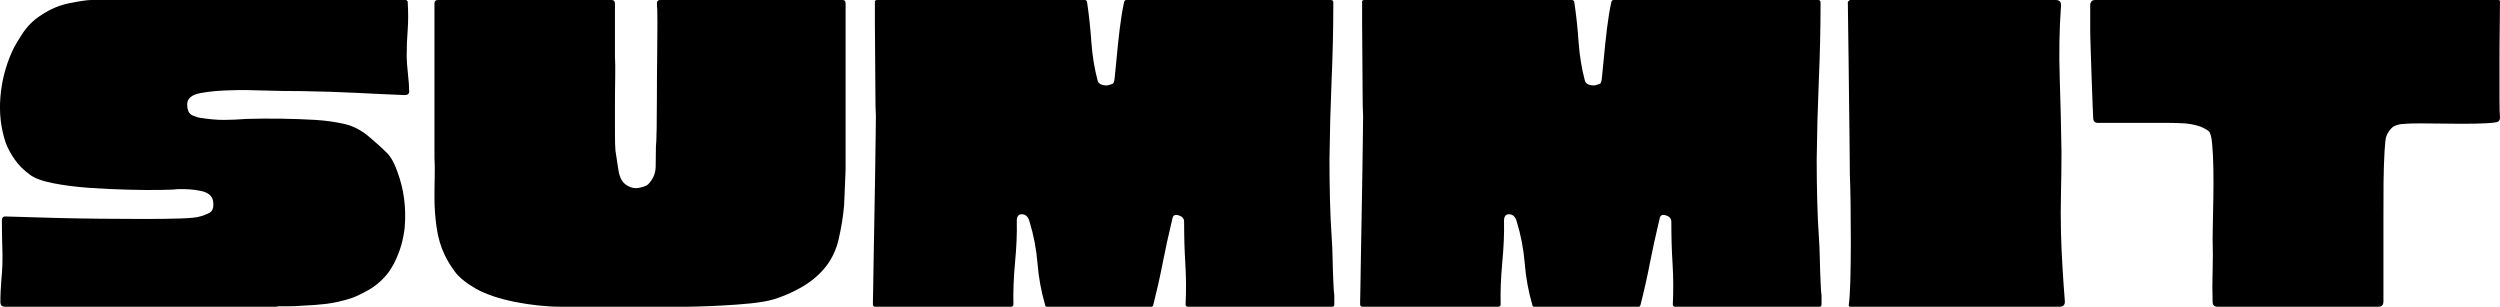 <svg viewBox="30.04 167.31 314.68 38.61" version="1.0" preserveAspectRatio="xMidYMid meet" zoomAndPan="magnify" xmlns:xlink="http://www.w3.org/1999/xlink" xmlns="http://www.w3.org/2000/svg"><defs><g></g><clipPath id="f696dfd15b"><rect height="63" y="0" width="320" x="0"></rect></clipPath></defs><g transform="matrix(1, 0, 0, 1, 28, 156)"><g clip-path="url(#f696dfd15b)"><g fill-opacity="1" fill="#000000"><g transform="translate(0.496, 49.919)"><g><path d="M 52.672 -38.609 C 52.711 -38.566 52.773 -38.508 52.859 -38.438 C 52.941 -37.082 52.941 -35.875 52.859 -34.812 C 52.773 -33.75 52.734 -32.645 52.734 -31.5 C 52.734 -31 52.785 -30.281 52.891 -29.344 C 52.992 -28.406 53.047 -27.691 53.047 -27.203 C 53.086 -26.828 52.898 -26.641 52.484 -26.641 C 50.441 -26.723 48.406 -26.816 46.375 -26.922 C 44.352 -27.023 42.094 -27.098 39.594 -27.141 C 37.875 -27.141 36.227 -27.164 34.656 -27.219 C 33.082 -27.281 31.781 -27.289 30.75 -27.25 C 29.195 -27.219 27.867 -27.098 26.766 -26.891 C 25.66 -26.68 25.109 -26.211 25.109 -25.484 C 25.109 -24.742 25.32 -24.281 25.75 -24.094 C 26.176 -23.906 26.535 -23.797 26.828 -23.766 C 27.93 -23.598 28.879 -23.516 29.672 -23.516 C 30.473 -23.516 31.445 -23.555 32.594 -23.641 C 33.906 -23.68 35.336 -23.691 36.891 -23.672 C 38.453 -23.648 39.906 -23.598 41.25 -23.516 C 42.602 -23.43 43.844 -23.254 44.969 -22.984 C 46.094 -22.723 47.164 -22.141 48.188 -21.234 C 49.051 -20.504 49.738 -19.879 50.25 -19.359 C 50.758 -18.848 51.195 -18.062 51.562 -17 C 52.383 -14.789 52.691 -12.457 52.484 -10 C 52.484 -9.844 52.422 -9.438 52.297 -8.781 C 52.18 -8.125 51.969 -7.395 51.656 -6.594 C 51.352 -5.801 50.957 -5.055 50.469 -4.359 C 49.727 -3.379 48.852 -2.613 47.844 -2.062 C 46.844 -1.508 46.117 -1.172 45.672 -1.047 C 44.609 -0.711 43.582 -0.484 42.594 -0.359 C 41.613 -0.242 40.57 -0.164 39.469 -0.125 C 39.02 -0.082 38.562 -0.062 38.094 -0.062 C 37.625 -0.062 37.145 -0.062 36.656 -0.062 C 36.57 -0.062 36.469 -0.039 36.344 0 C 36.301 0 36.258 0 36.219 0 L 2.156 0 C 1.82 0 1.633 -0.16 1.594 -0.484 C 1.594 -0.984 1.602 -1.477 1.625 -1.969 C 1.645 -2.457 1.676 -2.945 1.719 -3.438 C 1.844 -4.664 1.883 -5.906 1.844 -7.156 C 1.801 -8.406 1.781 -9.641 1.781 -10.859 C 1.781 -11.234 1.961 -11.398 2.328 -11.359 C 2.578 -11.359 3.285 -11.336 4.453 -11.297 C 5.617 -11.254 7.051 -11.211 8.75 -11.172 C 10.445 -11.129 12.254 -11.098 14.172 -11.078 C 16.098 -11.055 17.941 -11.047 19.703 -11.047 C 21.461 -11.047 22.977 -11.066 24.25 -11.109 C 25.52 -11.148 26.336 -11.234 26.703 -11.359 C 27.066 -11.441 27.461 -11.594 27.891 -11.812 C 28.328 -12.039 28.484 -12.547 28.359 -13.328 C 28.234 -13.973 27.723 -14.391 26.828 -14.578 C 25.93 -14.766 24.926 -14.836 23.812 -14.797 C 23.613 -14.754 22.941 -14.723 21.797 -14.703 C 20.648 -14.68 19.266 -14.691 17.641 -14.734 C 16.023 -14.773 14.379 -14.852 12.703 -14.969 C 11.023 -15.094 9.508 -15.289 8.156 -15.562 C 6.812 -15.832 5.852 -16.191 5.281 -16.641 C 4.5 -17.211 3.863 -17.852 3.375 -18.562 C 2.883 -19.281 2.516 -19.969 2.266 -20.625 C 1.648 -22.469 1.426 -24.391 1.594 -26.391 C 1.758 -28.398 2.25 -30.305 3.062 -32.109 C 3.27 -32.598 3.691 -33.332 4.328 -34.312 C 4.961 -35.301 5.77 -36.102 6.75 -36.719 C 7.895 -37.488 9.113 -37.992 10.406 -38.234 C 11.695 -38.484 12.566 -38.609 13.016 -38.609 Z M 52.672 -38.609"></path></g></g></g><g fill-opacity="1" fill="#000000"><g transform="translate(55.071, 49.919)"><g><path d="M 44.328 -0.922 C 43.586 -0.711 42.633 -0.547 41.469 -0.422 C 40.301 -0.305 39.125 -0.219 37.938 -0.156 C 36.75 -0.094 35.742 -0.051 34.922 -0.031 C 34.109 -0.008 33.66 0 33.578 0 L 17.625 0 C 15.781 0 13.832 -0.203 11.781 -0.609 C 9.738 -1.023 8.102 -1.578 6.875 -2.266 C 5.602 -3.004 4.703 -3.742 4.172 -4.484 C 3.641 -5.223 3.234 -5.895 2.953 -6.5 C 2.453 -7.531 2.109 -8.695 1.922 -10 C 1.742 -11.312 1.656 -12.52 1.656 -13.625 C 1.656 -14.57 1.664 -15.504 1.688 -16.422 C 1.707 -17.336 1.695 -18.125 1.656 -18.781 L 1.656 -38.188 C 1.656 -38.469 1.801 -38.609 2.094 -38.609 L 23.938 -38.609 C 24.227 -38.609 24.375 -38.469 24.375 -38.188 C 24.375 -37.082 24.375 -35.957 24.375 -34.812 C 24.375 -33.664 24.375 -32.539 24.375 -31.438 C 24.414 -30.863 24.426 -30.016 24.406 -28.891 C 24.383 -27.766 24.375 -26.566 24.375 -25.297 C 24.375 -24.023 24.375 -22.867 24.375 -21.828 C 24.375 -20.785 24.395 -20.055 24.438 -19.641 C 24.562 -18.785 24.691 -17.938 24.828 -17.094 C 24.973 -16.258 25.289 -15.676 25.781 -15.344 C 26.312 -14.977 26.863 -14.852 27.438 -14.969 C 28.008 -15.094 28.379 -15.238 28.547 -15.406 C 29.16 -16.02 29.477 -16.754 29.5 -17.609 C 29.52 -18.473 29.531 -19.316 29.531 -20.141 C 29.57 -20.461 29.602 -21.227 29.625 -22.438 C 29.645 -23.645 29.656 -25.066 29.656 -26.703 C 29.656 -28.336 29.664 -29.961 29.688 -31.578 C 29.707 -33.203 29.719 -34.613 29.719 -35.812 C 29.719 -37.02 29.695 -37.812 29.656 -38.188 C 29.656 -38.469 29.797 -38.609 30.078 -38.609 L 53.047 -38.609 C 53.285 -38.609 53.406 -38.469 53.406 -38.188 L 53.406 -17.25 C 53.363 -16.508 53.332 -15.758 53.312 -15 C 53.289 -14.25 53.258 -13.504 53.219 -12.766 C 53.102 -11.422 52.879 -10.02 52.547 -8.562 C 52.223 -7.113 51.609 -5.852 50.703 -4.781 C 49.891 -3.844 48.922 -3.055 47.797 -2.422 C 46.672 -1.785 45.516 -1.285 44.328 -0.922 Z M 44.328 -0.922"></path></g></g></g><g fill-opacity="1" fill="#000000"><g transform="translate(110.321, 49.919)"><g><path d="M 59.359 -8.406 C 59.398 -7.914 59.43 -7.16 59.453 -6.141 C 59.473 -5.117 59.504 -4.133 59.547 -3.188 C 59.586 -2.25 59.629 -1.656 59.672 -1.406 C 59.672 -1.406 59.672 -1.383 59.672 -1.344 L 59.672 -0.312 C 59.672 -0.102 59.586 0 59.422 0 L 41.25 0 C 41.051 0 40.953 -0.102 40.953 -0.312 C 41.035 -2.031 41.023 -3.719 40.922 -5.375 C 40.816 -7.031 40.766 -8.801 40.766 -10.688 C 40.766 -11.094 40.535 -11.363 40.078 -11.5 C 39.629 -11.645 39.367 -11.516 39.297 -11.109 C 38.797 -9.023 38.383 -7.145 38.062 -5.469 C 37.738 -3.789 37.348 -2.051 36.891 -0.25 C 36.848 -0.082 36.77 0 36.656 0 L 23.516 0 C 23.348 0 23.266 -0.082 23.266 -0.25 C 22.773 -1.926 22.457 -3.664 22.312 -5.469 C 22.164 -7.27 21.828 -9.031 21.297 -10.75 C 21.141 -11.32 20.832 -11.617 20.375 -11.641 C 19.926 -11.66 19.703 -11.383 19.703 -10.812 C 19.742 -9.289 19.672 -7.547 19.484 -5.578 C 19.305 -3.617 19.238 -1.863 19.281 -0.312 C 19.281 -0.102 19.176 0 18.969 0 L 1.906 0 C 1.695 0 1.594 -0.102 1.594 -0.312 L 1.594 -0.672 C 1.594 -0.672 1.602 -1.172 1.625 -2.172 C 1.645 -3.18 1.664 -4.492 1.688 -6.109 C 1.707 -7.723 1.738 -9.473 1.781 -11.359 C 1.82 -13.242 1.852 -15.062 1.875 -16.812 C 1.895 -18.57 1.914 -20.098 1.938 -21.391 C 1.957 -22.68 1.969 -23.551 1.969 -24 C 1.926 -24.656 1.906 -25.656 1.906 -27 C 1.906 -28.352 1.895 -29.797 1.875 -31.328 C 1.852 -32.867 1.844 -34.266 1.844 -35.516 C 1.844 -36.766 1.844 -37.656 1.844 -38.188 C 1.844 -38.227 1.844 -38.27 1.844 -38.312 C 1.801 -38.508 1.906 -38.609 2.156 -38.609 L 28.234 -38.609 C 28.398 -38.609 28.504 -38.531 28.547 -38.375 C 28.797 -36.695 28.977 -35 29.094 -33.281 C 29.219 -31.562 29.484 -29.941 29.891 -28.422 C 29.973 -28.18 30.156 -28.02 30.438 -27.938 C 30.727 -27.852 30.977 -27.832 31.188 -27.875 C 31.469 -27.957 31.672 -28.023 31.797 -28.078 C 31.922 -28.141 32.004 -28.457 32.047 -29.031 C 32.086 -29.363 32.16 -30.102 32.266 -31.25 C 32.367 -32.395 32.5 -33.629 32.656 -34.953 C 32.82 -36.285 33.008 -37.426 33.219 -38.375 C 33.258 -38.531 33.359 -38.609 33.516 -38.609 L 59.234 -38.609 C 59.441 -38.609 59.547 -38.508 59.547 -38.312 C 59.547 -35.031 59.473 -31.742 59.328 -28.453 C 59.191 -25.16 59.102 -21.859 59.062 -18.547 C 59.062 -16.859 59.082 -15.164 59.125 -13.469 C 59.164 -11.77 59.242 -10.082 59.359 -8.406 Z M 59.359 -8.406"></path></g></g></g><g fill-opacity="1" fill="#000000"><g transform="translate(171.649, 49.919)"><g><path d="M 59.359 -8.406 C 59.398 -7.914 59.43 -7.16 59.453 -6.141 C 59.473 -5.117 59.504 -4.133 59.547 -3.188 C 59.586 -2.25 59.629 -1.656 59.672 -1.406 C 59.672 -1.406 59.672 -1.383 59.672 -1.344 L 59.672 -0.312 C 59.672 -0.102 59.586 0 59.422 0 L 41.25 0 C 41.051 0 40.953 -0.102 40.953 -0.312 C 41.035 -2.031 41.023 -3.719 40.922 -5.375 C 40.816 -7.031 40.766 -8.801 40.766 -10.688 C 40.766 -11.094 40.535 -11.363 40.078 -11.5 C 39.629 -11.645 39.367 -11.516 39.297 -11.109 C 38.797 -9.023 38.383 -7.145 38.062 -5.469 C 37.738 -3.789 37.348 -2.051 36.891 -0.25 C 36.848 -0.082 36.77 0 36.656 0 L 23.516 0 C 23.348 0 23.266 -0.082 23.266 -0.25 C 22.773 -1.926 22.457 -3.664 22.312 -5.469 C 22.164 -7.27 21.828 -9.031 21.297 -10.75 C 21.141 -11.32 20.832 -11.617 20.375 -11.641 C 19.926 -11.66 19.703 -11.383 19.703 -10.812 C 19.742 -9.289 19.672 -7.547 19.484 -5.578 C 19.305 -3.617 19.238 -1.863 19.281 -0.312 C 19.281 -0.102 19.176 0 18.969 0 L 1.906 0 C 1.695 0 1.594 -0.102 1.594 -0.312 L 1.594 -0.672 C 1.594 -0.672 1.602 -1.172 1.625 -2.172 C 1.645 -3.18 1.664 -4.492 1.688 -6.109 C 1.707 -7.723 1.738 -9.473 1.781 -11.359 C 1.82 -13.242 1.852 -15.062 1.875 -16.812 C 1.895 -18.57 1.914 -20.098 1.938 -21.391 C 1.957 -22.68 1.969 -23.551 1.969 -24 C 1.926 -24.656 1.906 -25.656 1.906 -27 C 1.906 -28.352 1.895 -29.797 1.875 -31.328 C 1.852 -32.867 1.844 -34.266 1.844 -35.516 C 1.844 -36.766 1.844 -37.656 1.844 -38.188 C 1.844 -38.227 1.844 -38.27 1.844 -38.312 C 1.801 -38.508 1.906 -38.609 2.156 -38.609 L 28.234 -38.609 C 28.398 -38.609 28.504 -38.531 28.547 -38.375 C 28.797 -36.695 28.977 -35 29.094 -33.281 C 29.219 -31.562 29.484 -29.941 29.891 -28.422 C 29.973 -28.18 30.156 -28.02 30.438 -27.938 C 30.727 -27.852 30.977 -27.832 31.188 -27.875 C 31.469 -27.957 31.672 -28.023 31.797 -28.078 C 31.922 -28.141 32.004 -28.457 32.047 -29.031 C 32.086 -29.363 32.16 -30.102 32.266 -31.25 C 32.367 -32.395 32.5 -33.629 32.656 -34.953 C 32.82 -36.285 33.008 -37.426 33.219 -38.375 C 33.258 -38.531 33.359 -38.609 33.516 -38.609 L 59.234 -38.609 C 59.441 -38.609 59.547 -38.508 59.547 -38.312 C 59.547 -35.031 59.473 -31.742 59.328 -28.453 C 59.191 -25.16 59.102 -21.859 59.062 -18.547 C 59.062 -16.859 59.082 -15.164 59.125 -13.469 C 59.164 -11.77 59.242 -10.082 59.359 -8.406 Z M 59.359 -8.406"></path></g></g></g><g fill-opacity="1" fill="#000000"><g transform="translate(232.976, 49.919)"><g><path d="M 1.906 -38.609 L 27.812 -38.609 C 28.301 -38.609 28.523 -38.363 28.484 -37.875 C 28.273 -34.883 28.223 -31.832 28.328 -28.719 C 28.43 -25.613 28.504 -22.523 28.547 -19.453 C 28.547 -17.734 28.523 -16.035 28.484 -14.359 C 28.441 -12.68 28.441 -10.984 28.484 -9.266 C 28.523 -7.836 28.586 -6.414 28.672 -5 C 28.754 -3.594 28.852 -2.172 28.969 -0.734 C 29.008 -0.242 28.785 0 28.297 0 L 1.969 0 C 1.801 0 1.738 -0.102 1.781 -0.312 C 1.863 -0.844 1.926 -1.82 1.969 -3.25 C 2.008 -4.688 2.031 -6.297 2.031 -8.078 C 2.031 -9.859 2.02 -11.535 2 -13.109 C 1.977 -14.68 1.945 -15.879 1.906 -16.703 C 1.906 -17.68 1.895 -18.969 1.875 -20.562 C 1.852 -22.156 1.832 -23.875 1.812 -25.719 C 1.789 -27.562 1.77 -29.352 1.75 -31.094 C 1.727 -32.832 1.707 -34.352 1.688 -35.656 C 1.664 -36.969 1.656 -37.875 1.656 -38.375 C 1.695 -38.414 1.781 -38.492 1.906 -38.609 Z M 1.906 -38.609"></path></g></g></g><g fill-opacity="1" fill="#000000"><g transform="translate(263.609, 49.919)"><g><path d="M 53.109 -38.484 C 53.109 -37.672 53.098 -36.535 53.078 -35.078 C 53.055 -33.629 53.047 -32.113 53.047 -30.531 C 53.047 -28.957 53.047 -27.547 53.047 -26.297 C 53.047 -25.055 53.066 -24.227 53.109 -23.812 C 53.109 -23.445 52.922 -23.242 52.547 -23.203 C 51.973 -23.117 51.133 -23.066 50.031 -23.047 C 48.926 -23.023 47.75 -23.023 46.5 -23.047 C 45.25 -23.066 44.125 -23.078 43.125 -23.078 C 42.125 -23.078 41.441 -23.055 41.078 -23.016 C 40.828 -23.016 40.578 -22.984 40.328 -22.922 C 40.086 -22.867 39.863 -22.781 39.656 -22.656 C 39.25 -22.32 38.961 -21.91 38.797 -21.422 C 38.711 -21.223 38.641 -20.598 38.578 -19.547 C 38.516 -18.504 38.473 -17.223 38.453 -15.703 C 38.441 -14.191 38.438 -12.598 38.438 -10.922 C 38.438 -9.242 38.438 -7.656 38.438 -6.156 C 38.438 -4.664 38.438 -3.41 38.438 -2.391 C 38.438 -1.367 38.438 -0.797 38.438 -0.672 C 38.438 -0.223 38.227 0 37.812 0 L 17.562 0 C 17.145 0 16.938 -0.203 16.938 -0.609 C 16.895 -1.922 16.895 -3.203 16.938 -4.453 C 16.977 -5.703 16.977 -7.082 16.938 -8.594 C 16.938 -8.914 16.945 -9.555 16.969 -10.516 C 16.988 -11.484 17.008 -12.582 17.031 -13.812 C 17.051 -15.039 17.051 -16.258 17.031 -17.469 C 17.008 -18.676 16.957 -19.695 16.875 -20.531 C 16.801 -21.375 16.66 -21.895 16.453 -22.094 C 16.004 -22.426 15.523 -22.66 15.016 -22.797 C 14.504 -22.941 13.977 -23.035 13.438 -23.078 C 12.789 -23.117 12.141 -23.141 11.484 -23.141 C 10.828 -23.141 10.172 -23.141 9.516 -23.141 L 2.516 -23.141 C 2.109 -23.141 1.906 -23.348 1.906 -23.766 C 1.906 -23.766 1.883 -24.223 1.844 -25.141 C 1.801 -26.055 1.758 -27.172 1.719 -28.484 C 1.676 -29.797 1.633 -31.055 1.594 -32.266 C 1.551 -33.473 1.531 -34.363 1.531 -34.938 L 1.531 -38 C 1.57 -38.406 1.781 -38.609 2.156 -38.609 L 52.922 -38.609 C 52.922 -38.609 52.953 -38.598 53.016 -38.578 C 53.078 -38.555 53.109 -38.523 53.109 -38.484 Z M 53.109 -38.484"></path></g></g></g></g></g></svg>